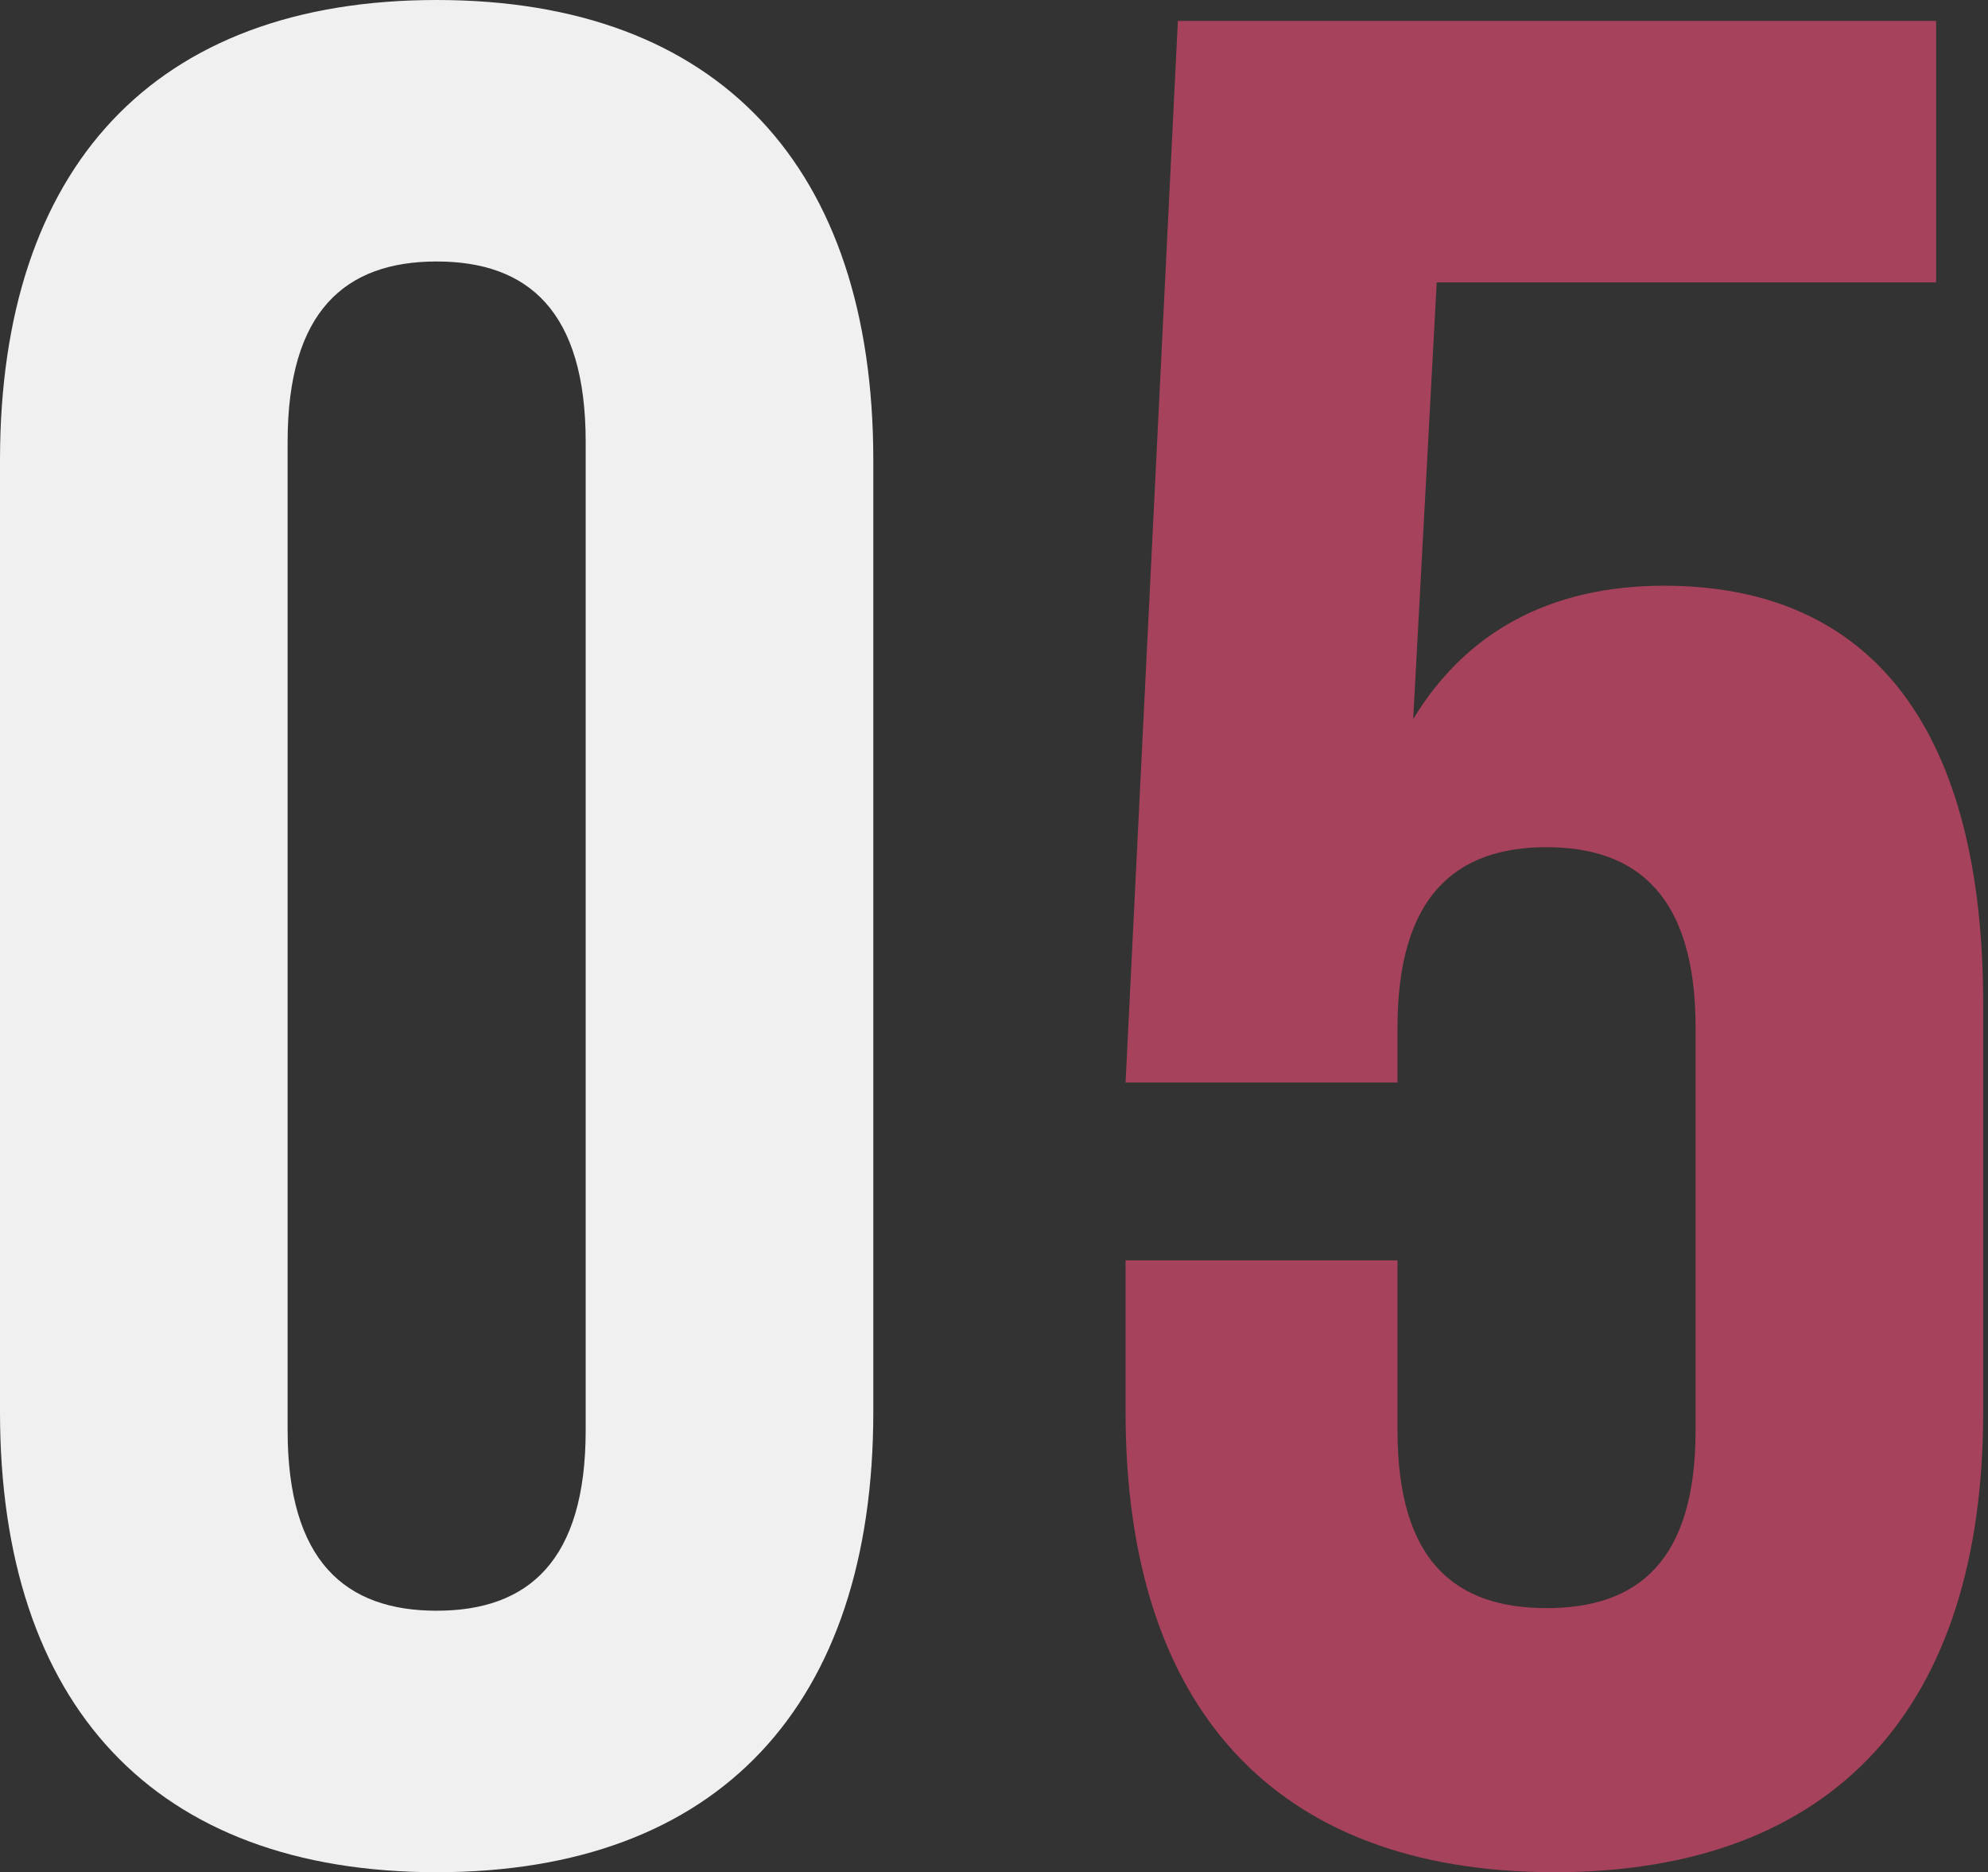 <?xml version="1.0" encoding="UTF-8"?> <svg xmlns="http://www.w3.org/2000/svg" width="223" height="210" viewBox="0 0 223 210" fill="none"><rect x="0" y="0" width="223" height="210" fill="#333333" stroke="none"/> <path d="M1.44615e-05 51.62V158.38C1.44615e-05 191.229 17.305 210 48.98 210C80.656 210 97.961 191.229 97.961 158.38V51.62C97.961 18.771 80.656 8.19011e-05 48.98 8.19011e-05C17.305 8.19011e-05 1.44615e-05 18.771 1.44615e-05 51.62ZM32.263 160.433V49.567C32.263 34.902 38.715 29.33 48.98 29.33C59.246 29.33 65.698 34.902 65.698 49.567V160.433C65.698 175.098 59.246 180.67 48.98 180.67C38.715 180.67 32.263 175.098 32.263 160.433Z" fill="#F0F0F0"></path> <path d="M156.762 141.369H126.259V158.38C126.259 191.229 142.684 210 174.36 210C206.036 210 222.46 191.229 222.46 158.38V112.626C222.46 82.416 210.435 65.698 186.678 65.698C173.773 65.698 164.388 70.978 158.522 80.656L161.162 31.676H217.181V2.346H132.125L126.259 121.425H156.762V115.265C156.762 100.601 163.215 95.028 173.48 95.028C183.745 95.028 190.198 100.601 190.198 115.265V160.433C190.198 175.098 183.745 180.377 173.48 180.377C163.215 180.377 156.762 175.098 156.762 160.433V141.369Z" fill="#A6425B"></path> </svg> 